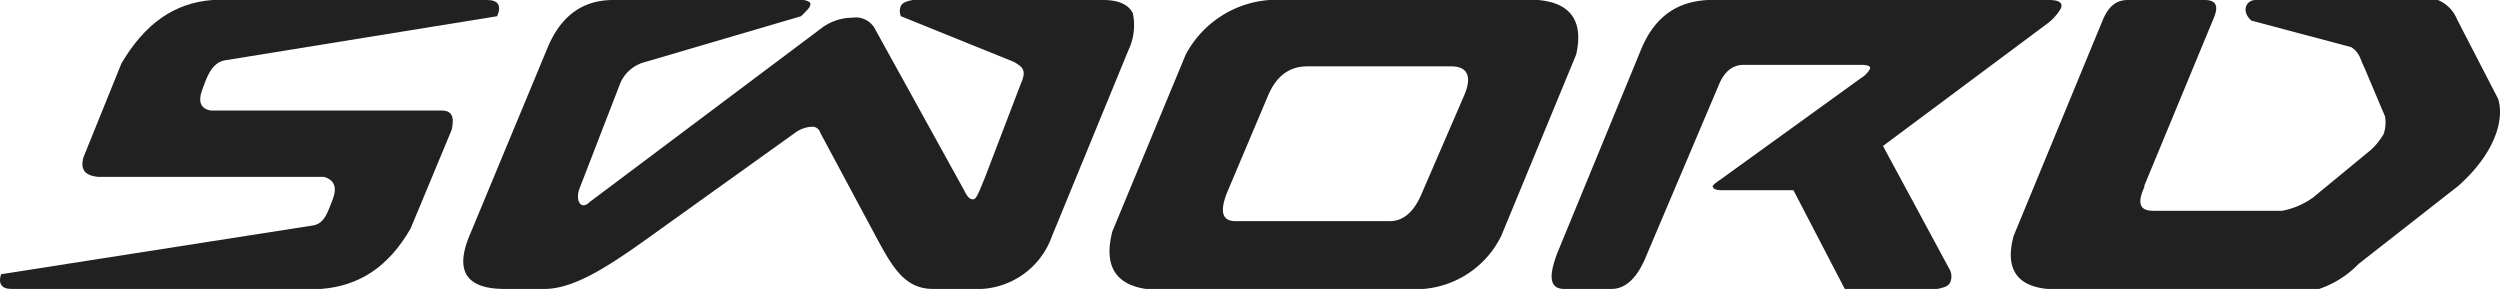 <svg id="logo_sword" xmlns="http://www.w3.org/2000/svg" xmlns:xlink="http://www.w3.org/1999/xlink" width="233.609" height="27" viewBox="0 0 233.609 27">
  <defs>
    <clipPath id="clip-path">
      <rect id="長方形_23512" data-name="長方形 23512" width="233.609" height="27" fill="#212121"/>
    </clipPath>
  </defs>
  <g id="グループ_11039" data-name="グループ 11039">
    <g id="グループ_11038" data-name="グループ 11038" transform="translate(0 0)" clip-path="url(#clip-path)">
      <path id="パス_2466" data-name="パス 2466" d="M7.782,14.739l3.566-8.816C13.543,2.2,16.286.275,19.852,0H45.5c1.1,0,1.37.551.958,1.515L20.95,5.648C19.716,5.923,19.3,7.3,18.893,8.4s-.138,1.79.823,1.928H41.252c.959,0,1.233.551.959,1.792l-3.84,9.228C36.314,24.933,33.57,26.725,30,27H1.06C.1,27-.174,26.449.1,25.623l29.08-4.546c1.235-.138,1.509-1.516,1.921-2.48q.618-1.653-.824-2.067H9.154c-1.235-.136-1.647-.687-1.372-1.79" transform="translate(0 0)" fill="#212121"/>
      <path id="パス_2467" data-name="パス 2467" d="M73.946,2.617h0l8.37,15.154c.273.551.546.964.958.826.273-.138.551-.965.963-1.929l3.426-8.954c.551-1.239,0-1.515-.685-1.928l-10.56-4.27a1.167,1.167,0,0,1,0-.964c.135-.277.413-.413,1.1-.551H95.348c1.37,0,2.329.412,2.741,1.239a5.438,5.438,0,0,1-.412,3.444L90.543,22.041A7.416,7.416,0,0,1,83.135,27h-3.7c-2.879,0-3.977-2.342-5.759-5.649l-4.8-8.954a.754.754,0,0,0-.824-.551,2.882,2.882,0,0,0-1.51.551l-12.893,9.23C49.257,24.8,45.965,27,43.087,27h-3.7q-5.353,0-3.294-4.959l7.271-17.5Q45.213,0,49.53,0H67.363c.551.138.686.274.551.551,0,.138-.277.413-.824.964L52.549,5.785a3.473,3.473,0,0,0-2.334,1.928l-3.838,9.918c-.412,1.1.135,2.067.959,1.241L69.012,2.617a4.8,4.8,0,0,1,2.879-.964,2.032,2.032,0,0,1,2.056.964" transform="translate(7.769 0)" fill="#212121"/>
      <path id="パス_2468" data-name="パス 2468" d="M103.575,6.2c-1.648,0-2.88.826-3.7,2.756l-3.843,9.092c-.685,1.79-.407,2.617.824,2.617h14.4c1.236,0,2.194-.826,2.884-2.341l4.112-9.506c.69-1.653.277-2.617-1.232-2.617H103.575ZM107.691,27h-19.2c-2.879-.413-3.977-2.2-3.157-5.372L92.191,5.1A9.653,9.653,0,0,1,100.01,0h25.1c3.153.275,4.25,2.066,3.565,5.1l-7,16.944A8.919,8.919,0,0,1,114.413,27Z" transform="translate(18.607 0)" fill="#212121"/>
      <path id="パス_2469" data-name="パス 2469" d="M194.081,0a3.26,3.26,0,0,1,1.782,1.79l3.843,7.439c.547,1.653,0,4.821-3.7,8.128l-9.328,7.3a9.225,9.225,0,0,1-3.7,2.342H157.592c-2.88-.275-3.977-1.929-3.153-4.959L162.8,1.79C163.355.551,164.04,0,165.137,0h7.134c1.1,0,1.37.551.824,1.79l-6.448,15.567v.138c-.686,1.515-.413,2.2.824,2.2H179.54a7.267,7.267,0,0,0,2.879-1.239l5.353-4.408a6.146,6.146,0,0,0,1.236-1.515,3.286,3.286,0,0,0,.134-1.654L187.22,6.336c-.413-.826-.413-1.377-1.232-1.928l-9.328-2.48C175.7,1.1,176.109,0,177.072,0Z" transform="translate(33.723 0)" fill="#212121"/>
      <path id="パス_2470" data-name="パス 2470" d="M156.1,25.072a1.411,1.411,0,0,1,.139,1.239c-.139.414-.551.551-1.236.689h-8.643l-4.8-9.228h-6.718c-.551,0-.824-.139-.824-.414a3.661,3.661,0,0,1,.685-.551L147.87,7.3a2.308,2.308,0,0,0,.824-.826c.139-.275-.134-.413-.824-.413H136.9c-.958,0-1.782.551-2.333,1.928l-6.723,15.842C127.024,25.9,125.927,27,124.552,27h-4.389c-1.371,0-1.51-1.1-.686-3.305L127.3,4.685C128.533,1.654,130.589.139,133.607,0H165.43c.958,0,1.371.274,1.1.826A4.824,4.824,0,0,1,165.291,2.2L149.93,13.639Z" transform="translate(26.023 0)" fill="#212121"/>
    </g>
  </g>
</svg>
